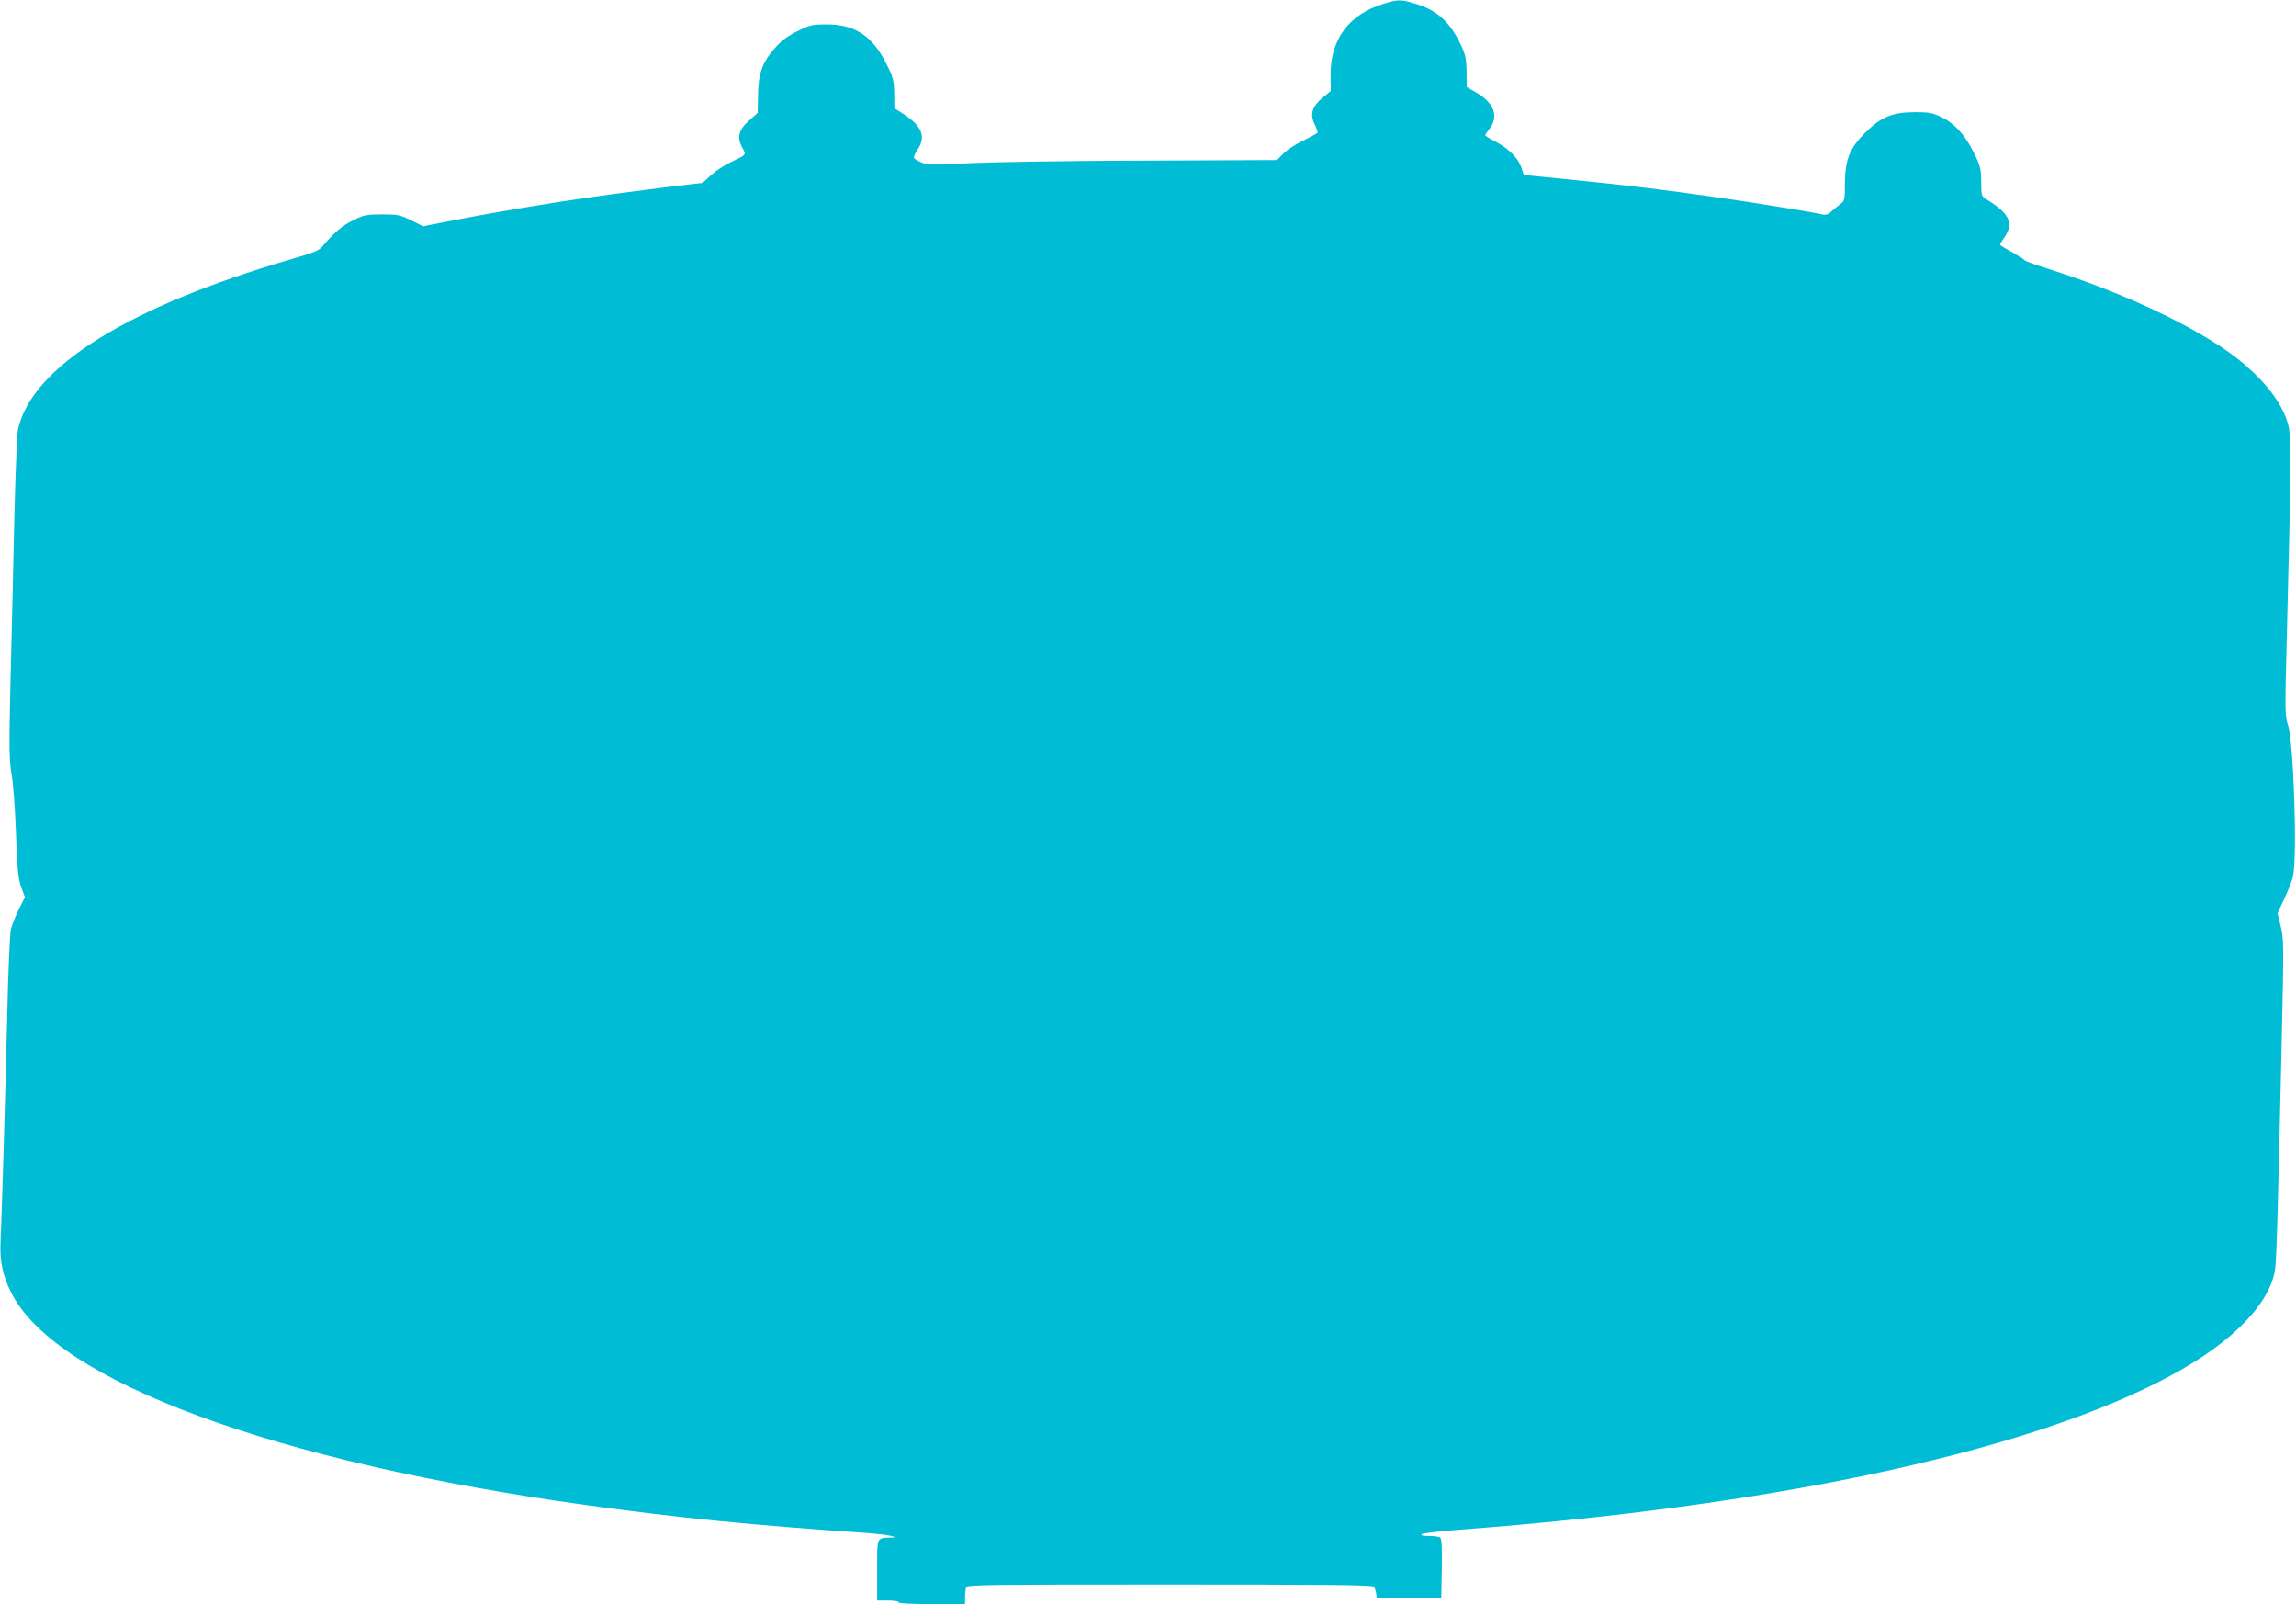 <?xml version="1.0" standalone="no"?>
<!DOCTYPE svg PUBLIC "-//W3C//DTD SVG 20010904//EN"
 "http://www.w3.org/TR/2001/REC-SVG-20010904/DTD/svg10.dtd">
<svg version="1.0" xmlns="http://www.w3.org/2000/svg"
 width="1280pt" height="894pt" viewBox="0 0 1280 894"
 preserveAspectRatio="xMidYMid meet">
<g transform="translate(0,894) scale(0.1,-0.1)"
fill="#00bcd4" stroke="none">
<path d="M7711 8918 c-192 -59 -295 -199 -293 -398 l1 -87 -44 -36 c-60 -50
-74 -94 -46 -149 11 -23 18 -45 16 -48 -3 -4 -38 -23 -78 -43 -41 -19 -91 -51
-111 -72 l-37 -37 -732 -3 c-403 -1 -840 -8 -972 -14 -213 -11 -244 -11 -277
3 -20 9 -39 20 -42 25 -4 5 5 26 19 47 49 72 25 132 -79 199 l-50 32 -1 80
c-1 74 -4 88 -43 166 -77 157 -178 223 -339 221 -74 0 -90 -4 -157 -38 -54
-26 -89 -52 -125 -93 -71 -79 -94 -143 -95 -265 l-2 -97 -46 -41 c-60 -52 -71
-96 -40 -152 23 -43 27 -38 -68 -84 -36 -17 -85 -50 -108 -72 -24 -23 -46 -42
-49 -42 -18 0 -448 -54 -598 -76 -243 -34 -562 -88 -778 -130 l-178 -35 -67
33 c-61 30 -74 33 -162 33 -88 0 -101 -3 -162 -33 -61 -30 -107 -69 -170 -145
-19 -23 -50 -36 -176 -72 -907 -265 -1443 -599 -1521 -946 -6 -25 -15 -247
-21 -494 -5 -248 -15 -650 -21 -895 -9 -388 -8 -456 5 -530 9 -47 20 -195 25
-330 7 -206 12 -254 29 -303 l21 -57 -34 -68 c-19 -37 -39 -88 -45 -115 -5
-26 -15 -246 -20 -490 -11 -453 -29 -1074 -37 -1252 -5 -105 13 -187 60 -280
249 -494 1470 -944 3212 -1184 513 -71 916 -111 1577 -156 48 -4 99 -10 115
-15 l28 -8 -30 -1 c-79 -3 -75 6 -75 -182 l0 -169 60 0 c33 0 60 -4 60 -10 0
-6 68 -10 185 -10 l185 0 0 39 c0 22 3 46 6 55 5 14 127 15 1134 15 878 0
1130 -2 1138 -12 6 -6 12 -23 14 -37 l3 -25 180 0 180 0 3 164 c2 125 -1 166
-10 173 -7 4 -35 8 -63 8 -32 0 -46 3 -39 10 5 5 102 17 214 25 1716 129 3095
420 3890 821 372 187 604 405 650 610 11 48 16 206 41 1324 11 504 11 539 -6
607 l-18 73 36 77 c20 43 42 98 49 123 26 97 6 747 -27 850 -17 52 -17 83 -6
500 25 989 25 1109 6 1178 -29 104 -110 216 -235 325 -204 180 -647 396 -1112
542 -65 20 -120 41 -123 46 -3 5 -35 25 -70 45 -36 19 -65 38 -65 40 0 3 11
22 25 42 54 79 28 132 -105 214 -23 14 -25 21 -25 96 -1 73 -4 87 -42 163 -49
99 -107 162 -183 198 -47 22 -68 26 -145 26 -126 -1 -189 -27 -276 -114 -88
-88 -112 -149 -114 -283 0 -97 -1 -98 -31 -120 -17 -13 -39 -31 -49 -41 -12
-12 -26 -16 -41 -13 -43 11 -379 66 -584 95 -290 42 -504 68 -815 99 l-270 27
-13 40 c-17 52 -70 106 -143 145 -33 17 -59 33 -59 36 0 3 11 20 25 38 51 67
24 142 -71 198 l-57 33 -1 85 c-1 70 -6 95 -29 144 -61 132 -135 200 -258 236
-80 24 -96 24 -178 -2z"/>
</g>
</svg>
